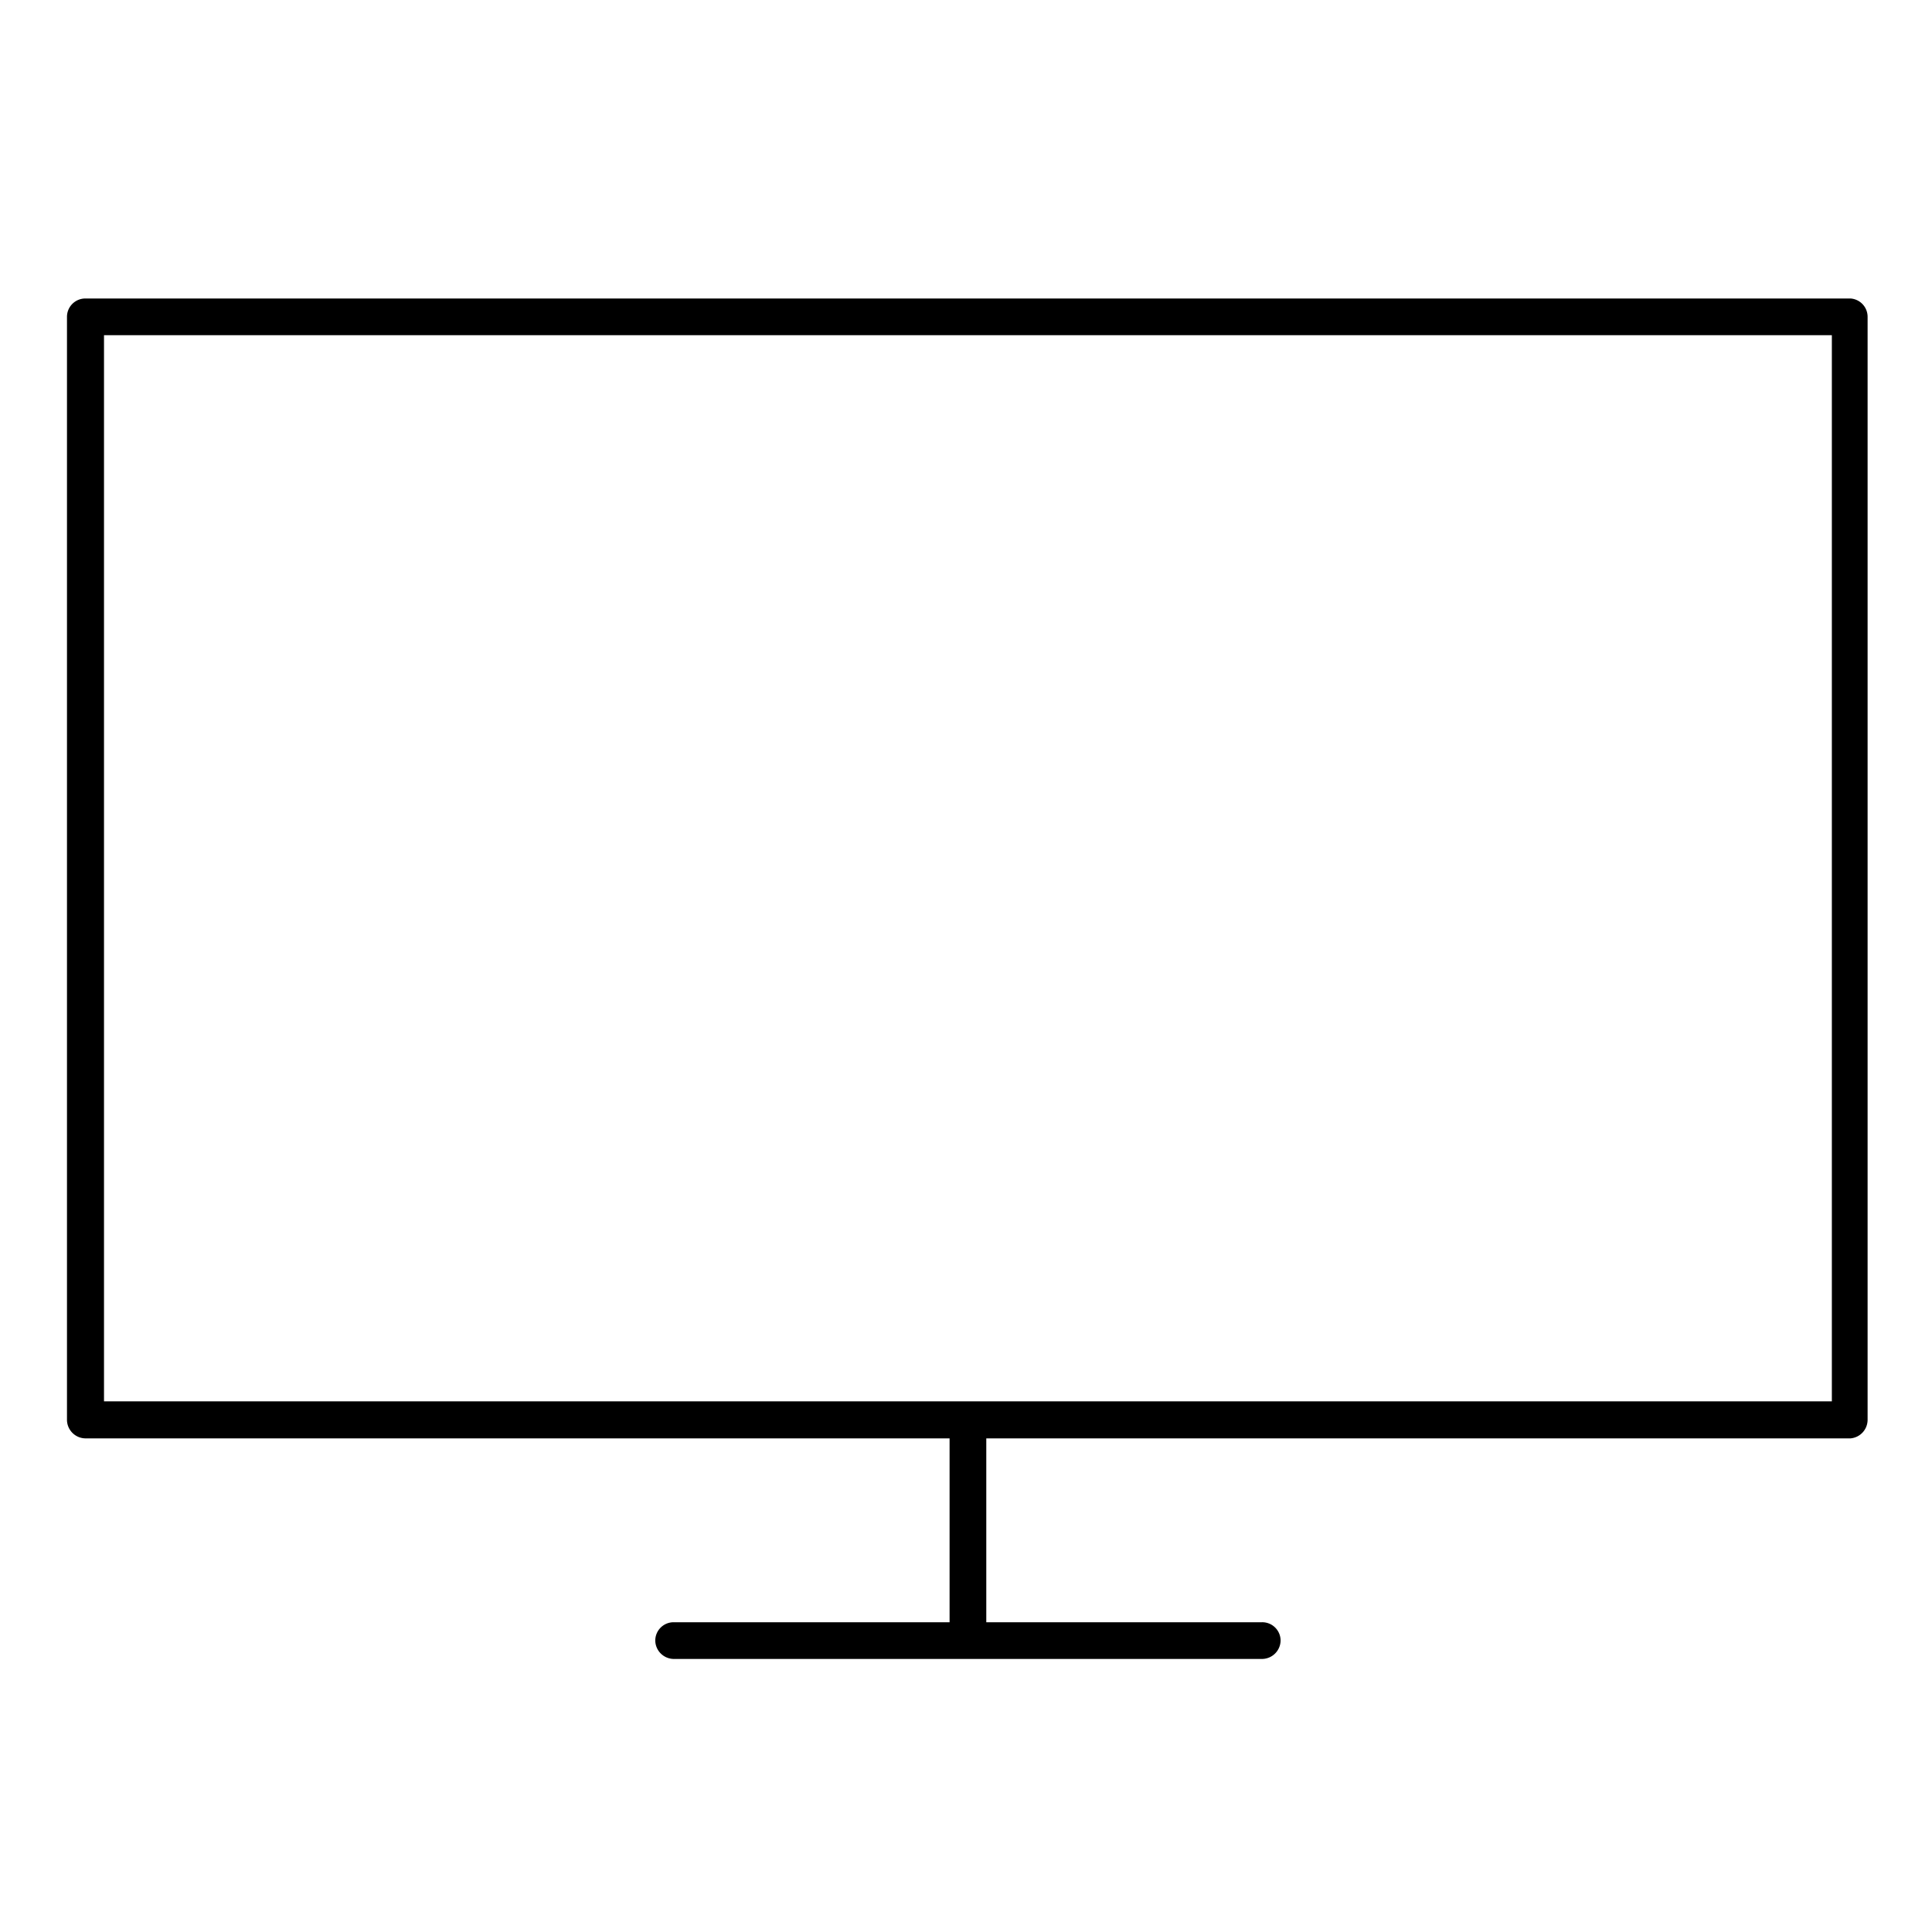 <?xml version="1.0" encoding="utf-8"?>
<svg xmlns="http://www.w3.org/2000/svg" id="Layer_1" data-name="Layer 1" viewBox="0 0 60 60">
  <title>VV_Icon-tv-60x60</title>
  <path d="M57.47,9.27H2.65a.57.57,0,0,0-.57.57V44.1a.58.58,0,0,0,.57.57H29.49v5.71H20.92a.57.57,0,0,0-.57.57.58.58,0,0,0,.57.57H39.19a.58.58,0,0,0,.58-.57.57.57,0,0,0-.58-.57H30.63V44.67H57.47A.58.58,0,0,0,58,44.1V9.84A.57.57,0,0,0,57.47,9.27Zm-.58,34.25H3.23V10.41H56.89Z"/>
</svg>